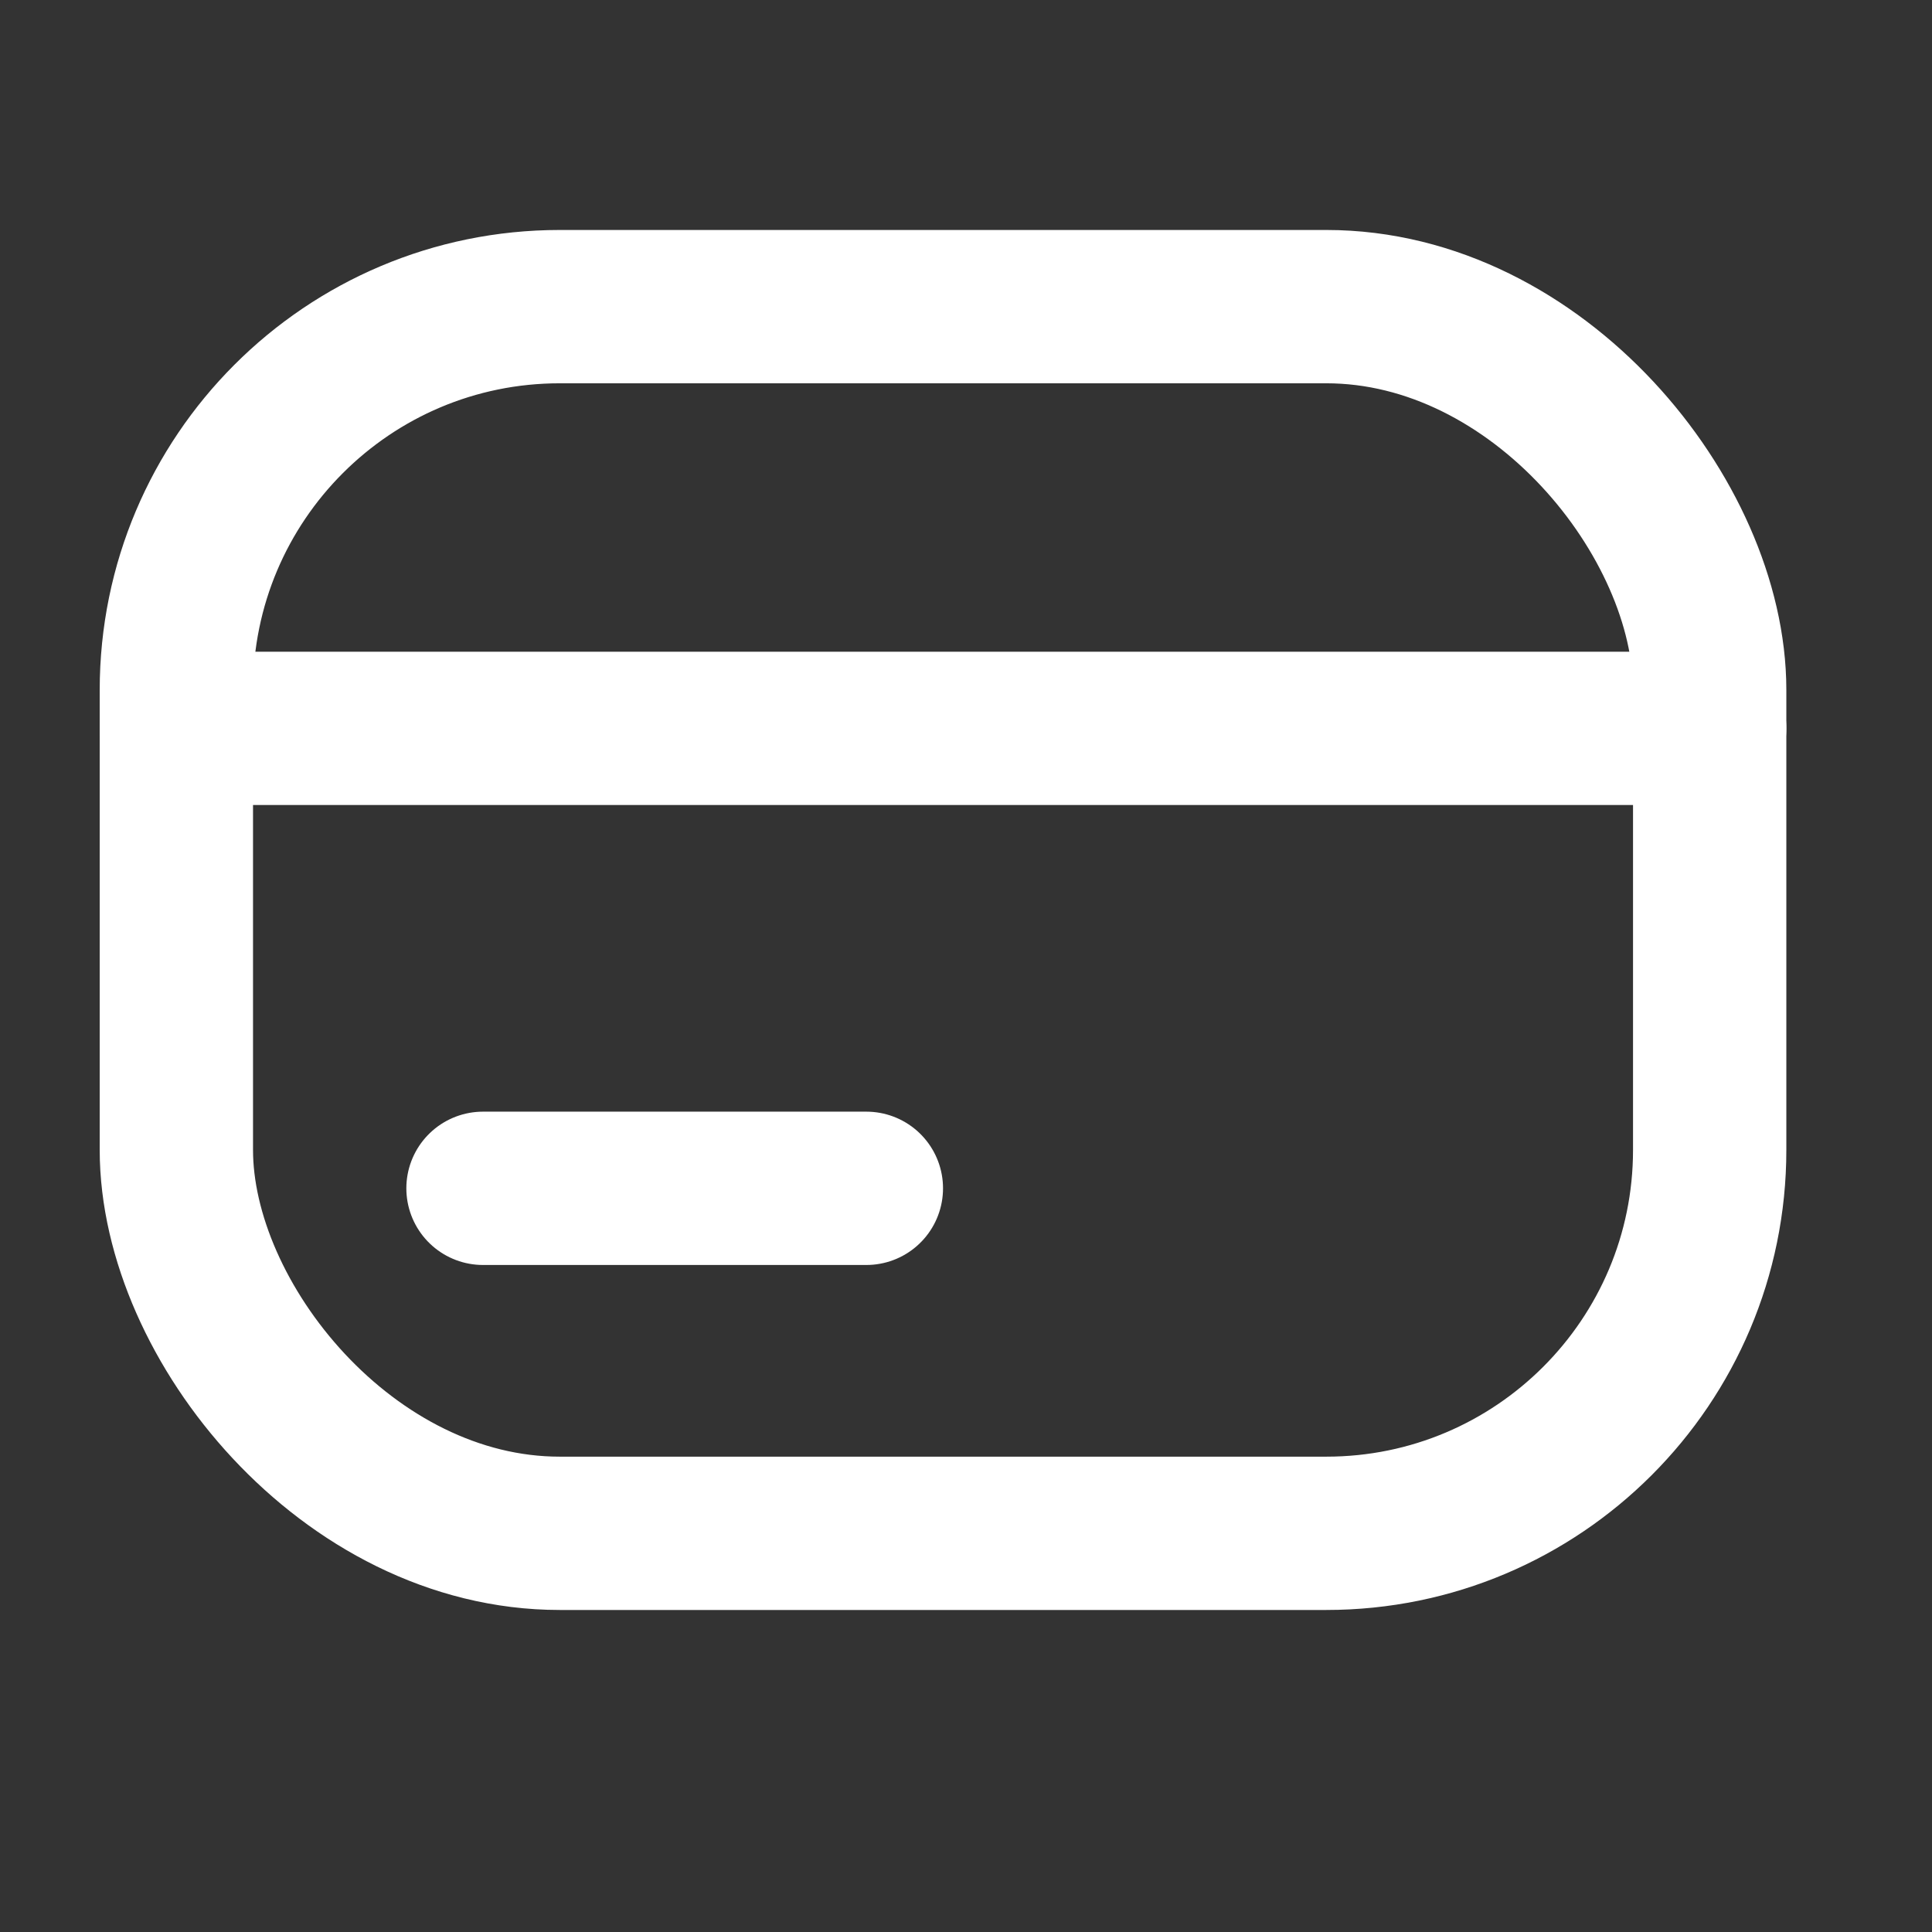 <?xml version="1.0" encoding="UTF-8"?> <svg xmlns="http://www.w3.org/2000/svg" width="14" height="14" viewBox="0 0 14 14" fill="none"><rect x="0" y="0" width="14" height="14" fill="#333333" stroke="none"/><rect x="1.278" y="2.222" width="11.111" height="8.889" rx="2.778" stroke="white" stroke-width="1.111"></rect><path d="M1.278 5.278H12.389" stroke="white" stroke-width="1.111" stroke-linecap="round" stroke-linejoin="round"></path><path d="M3.5 8.611H6.278" stroke="white" stroke-width="1.111" stroke-linecap="round" stroke-linejoin="round"></path></svg> 